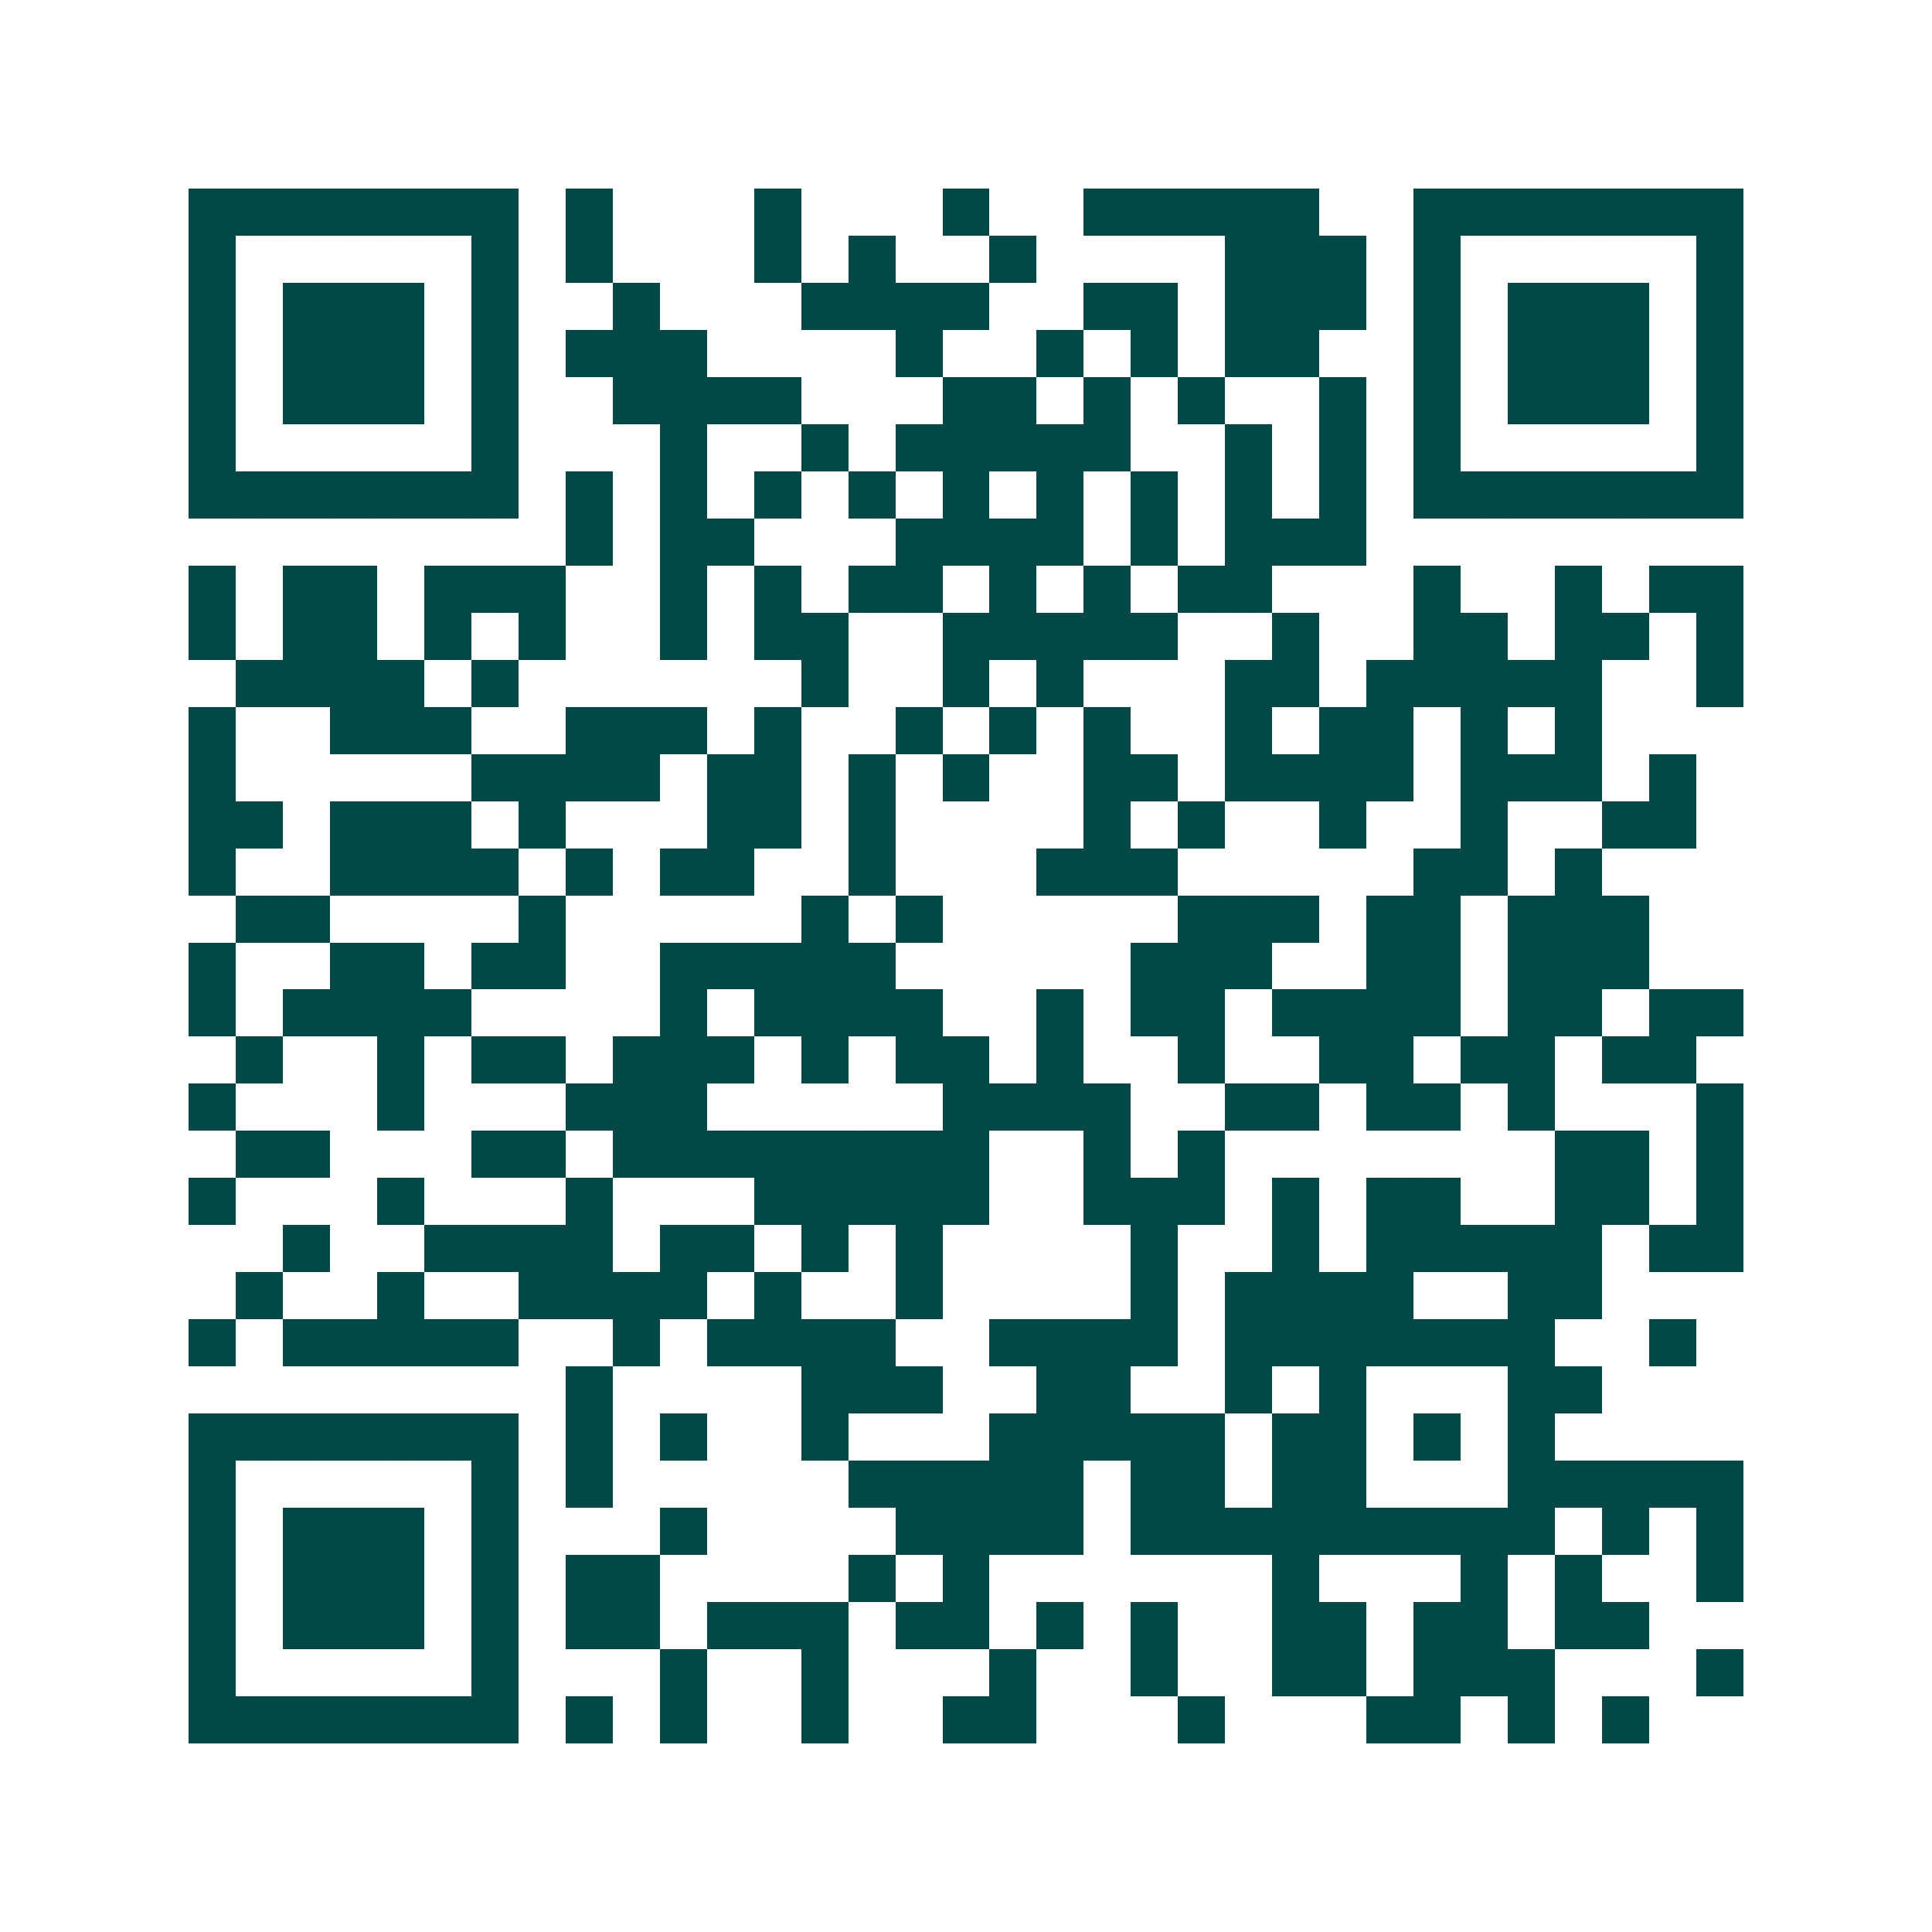 <svg xmlns="http://www.w3.org/2000/svg" width="200" height="200" viewBox="0 0 41 41" shape-rendering="crispEdges"><path fill="#ffffff" d="M0 0h41v41H0z"/><path stroke="#014847" d="M4 4.5h7m1 0h1m3 0h1m3 0h1m2 0h5m2 0h7M4 5.5h1m5 0h1m1 0h1m3 0h1m1 0h1m2 0h1m4 0h3m1 0h1m5 0h1M4 6.5h1m1 0h3m1 0h1m2 0h1m3 0h4m2 0h2m1 0h3m1 0h1m1 0h3m1 0h1M4 7.5h1m1 0h3m1 0h1m1 0h3m4 0h1m2 0h1m1 0h1m1 0h2m2 0h1m1 0h3m1 0h1M4 8.5h1m1 0h3m1 0h1m2 0h4m3 0h2m1 0h1m1 0h1m2 0h1m1 0h1m1 0h3m1 0h1M4 9.5h1m5 0h1m3 0h1m2 0h1m1 0h5m2 0h1m1 0h1m1 0h1m5 0h1M4 10.5h7m1 0h1m1 0h1m1 0h1m1 0h1m1 0h1m1 0h1m1 0h1m1 0h1m1 0h1m1 0h7M12 11.5h1m1 0h2m3 0h4m1 0h1m1 0h3M4 12.5h1m1 0h2m1 0h3m2 0h1m1 0h1m1 0h2m1 0h1m1 0h1m1 0h2m3 0h1m2 0h1m1 0h2M4 13.5h1m1 0h2m1 0h1m1 0h1m2 0h1m1 0h2m2 0h5m2 0h1m2 0h2m1 0h2m1 0h1M5 14.5h4m1 0h1m6 0h1m2 0h1m1 0h1m3 0h2m1 0h5m2 0h1M4 15.5h1m2 0h3m2 0h3m1 0h1m2 0h1m1 0h1m1 0h1m2 0h1m1 0h2m1 0h1m1 0h1M4 16.5h1m5 0h4m1 0h2m1 0h1m1 0h1m2 0h2m1 0h4m1 0h3m1 0h1M4 17.5h2m1 0h3m1 0h1m3 0h2m1 0h1m4 0h1m1 0h1m2 0h1m2 0h1m2 0h2M4 18.5h1m2 0h4m1 0h1m1 0h2m2 0h1m3 0h3m5 0h2m1 0h1M5 19.5h2m4 0h1m5 0h1m1 0h1m5 0h3m1 0h2m1 0h3M4 20.5h1m2 0h2m1 0h2m2 0h5m5 0h3m2 0h2m1 0h3M4 21.5h1m1 0h4m4 0h1m1 0h4m2 0h1m1 0h2m1 0h4m1 0h2m1 0h2M5 22.5h1m2 0h1m1 0h2m1 0h3m1 0h1m1 0h2m1 0h1m2 0h1m2 0h2m1 0h2m1 0h2M4 23.5h1m3 0h1m3 0h3m5 0h4m2 0h2m1 0h2m1 0h1m3 0h1M5 24.5h2m3 0h2m1 0h8m2 0h1m1 0h1m7 0h2m1 0h1M4 25.5h1m3 0h1m3 0h1m3 0h5m2 0h3m1 0h1m1 0h2m2 0h2m1 0h1M6 26.5h1m2 0h4m1 0h2m1 0h1m1 0h1m4 0h1m2 0h1m1 0h5m1 0h2M5 27.5h1m2 0h1m2 0h4m1 0h1m2 0h1m4 0h1m1 0h4m2 0h2M4 28.5h1m1 0h5m2 0h1m1 0h4m2 0h4m1 0h7m2 0h1M12 29.5h1m4 0h3m2 0h2m2 0h1m1 0h1m3 0h2M4 30.5h7m1 0h1m1 0h1m2 0h1m3 0h5m1 0h2m1 0h1m1 0h1M4 31.5h1m5 0h1m1 0h1m5 0h5m1 0h2m1 0h2m3 0h5M4 32.5h1m1 0h3m1 0h1m3 0h1m4 0h4m1 0h9m1 0h1m1 0h1M4 33.5h1m1 0h3m1 0h1m1 0h2m4 0h1m1 0h1m6 0h1m3 0h1m1 0h1m2 0h1M4 34.5h1m1 0h3m1 0h1m1 0h2m1 0h3m1 0h2m1 0h1m1 0h1m2 0h2m1 0h2m1 0h2M4 35.5h1m5 0h1m3 0h1m2 0h1m3 0h1m2 0h1m2 0h2m1 0h3m3 0h1M4 36.5h7m1 0h1m1 0h1m2 0h1m2 0h2m3 0h1m3 0h2m1 0h1m1 0h1"/></svg>
